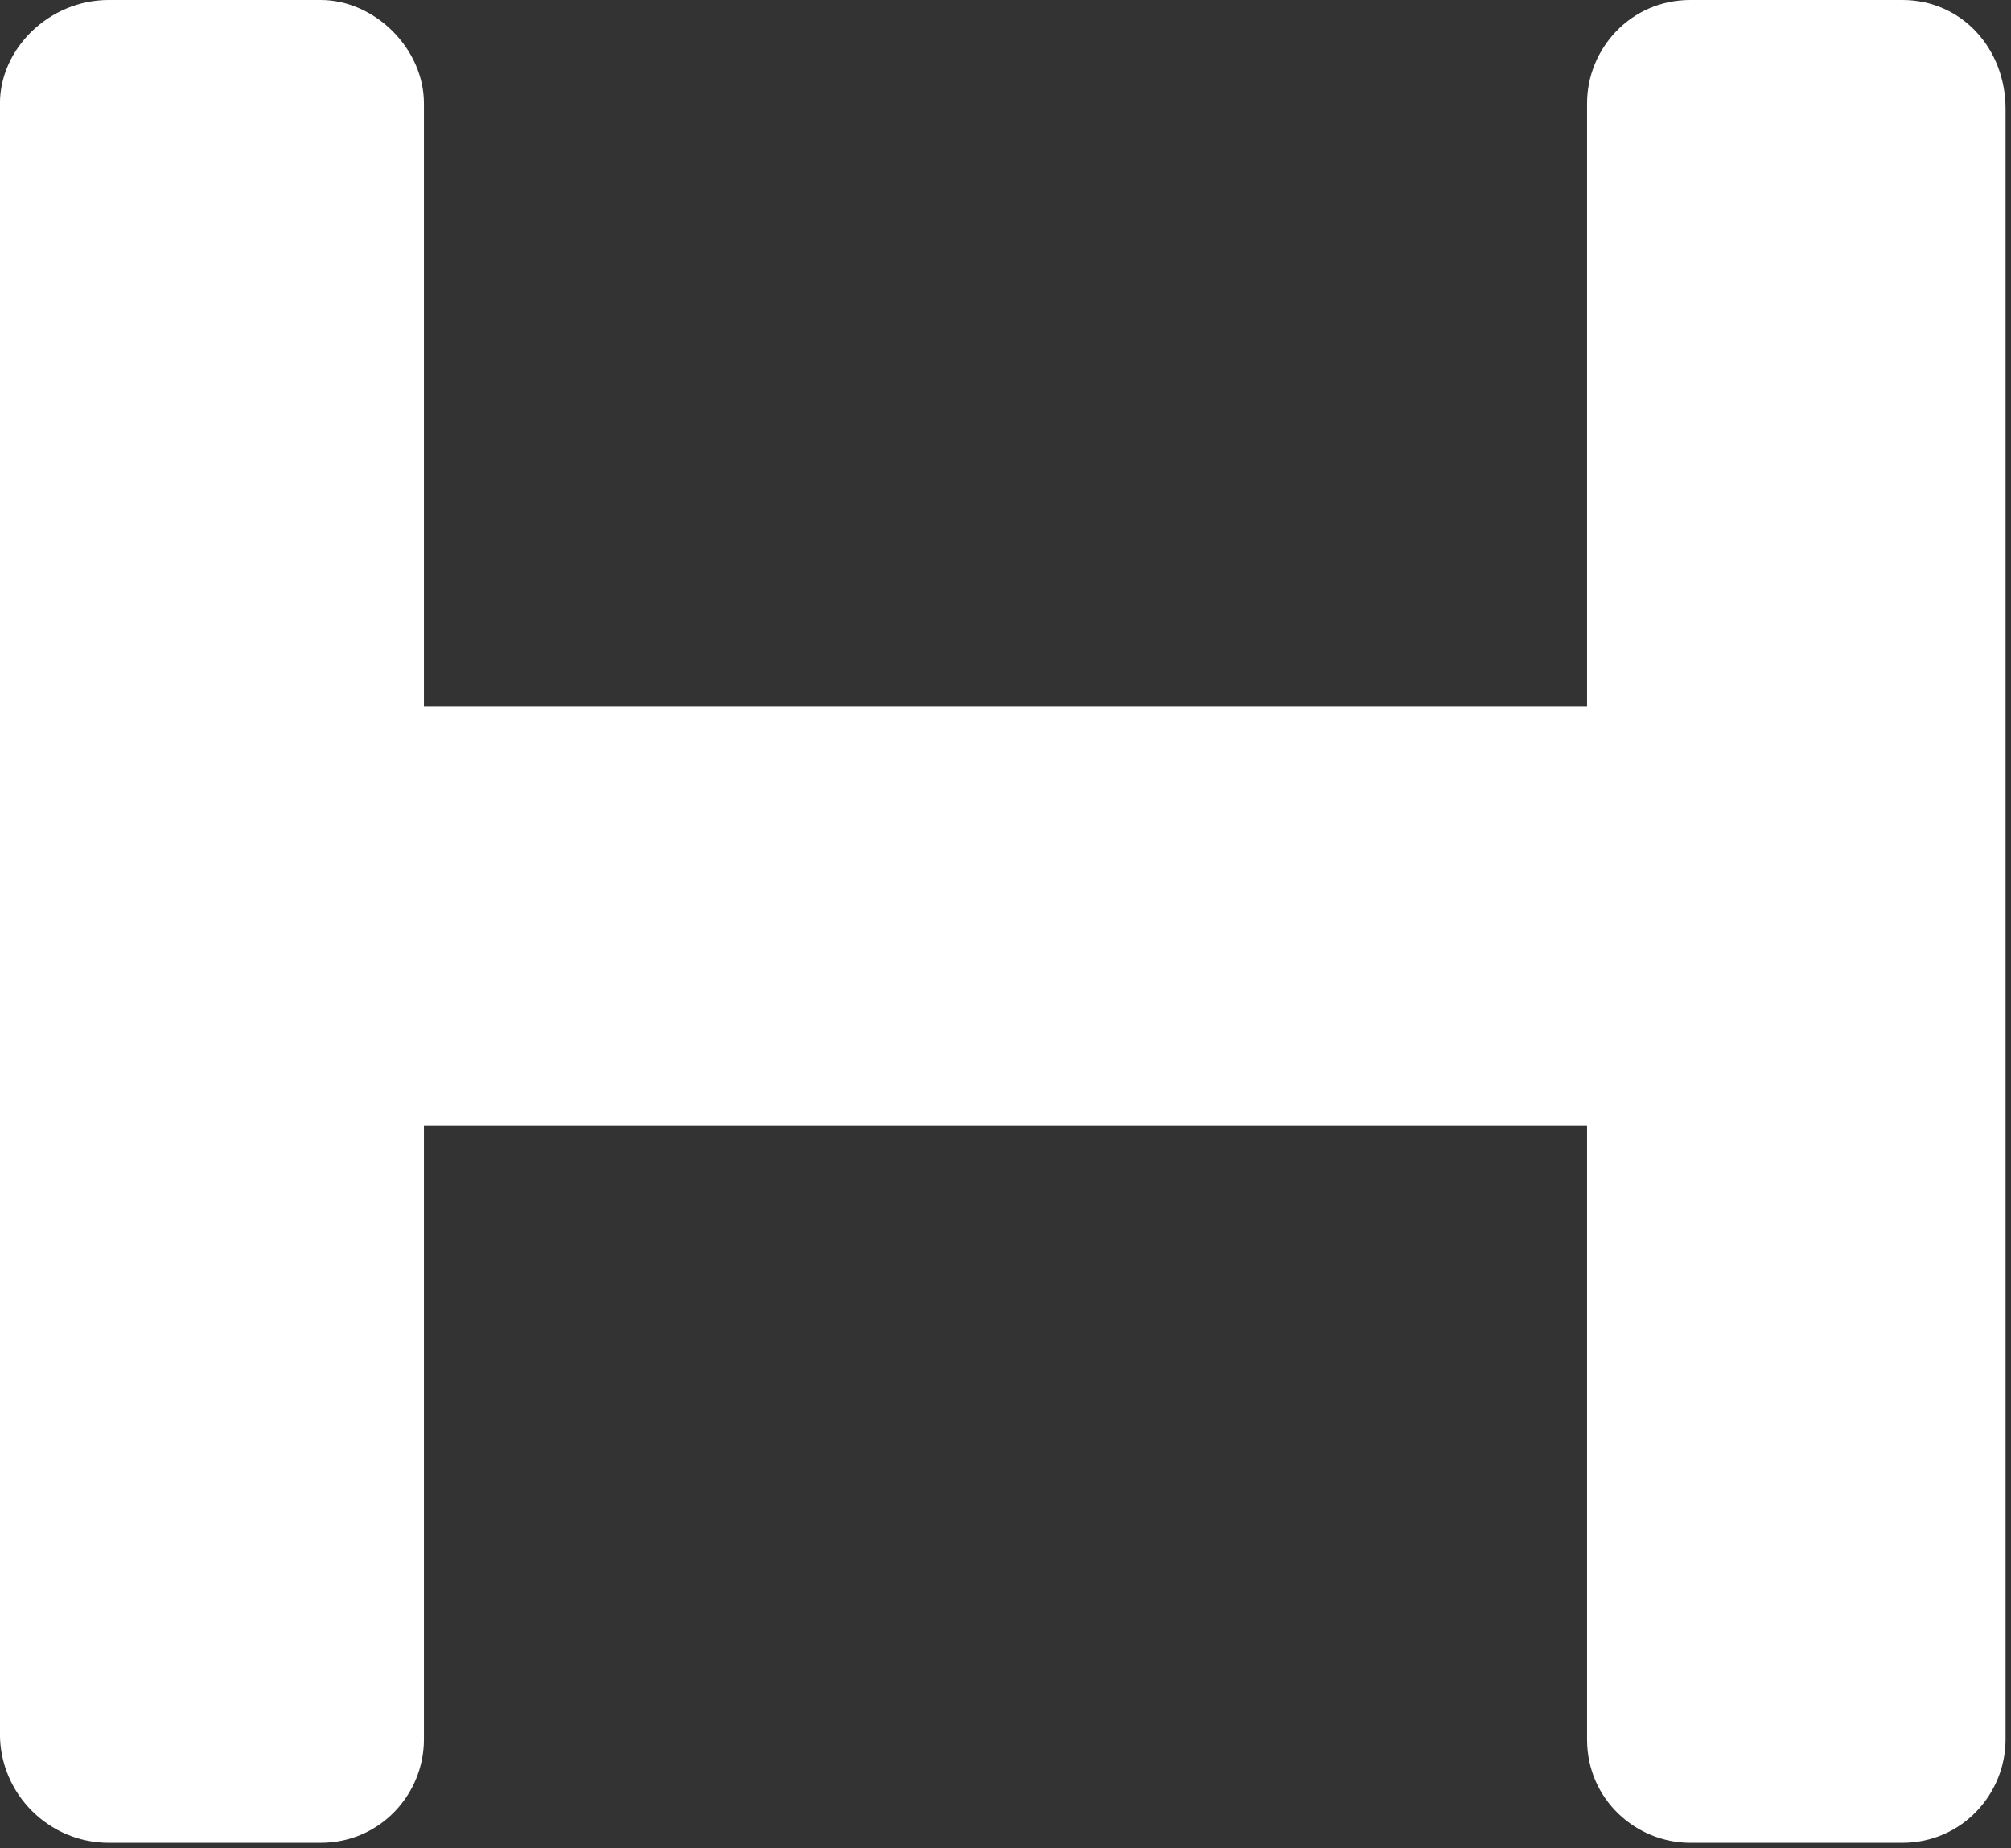<svg xmlns="http://www.w3.org/2000/svg" viewBox="0 0 37 34" class="hc-logo__responsive"><rect x="0" y="0" width="37" height="34" fill="#333333" stroke="none"/><path fill="#FFFFFF" d="M31.1,0 C30,0 29.2,0.9 29.2,1.9 L29.2,13 L7.8,13 L7.8,1.9 C7.8,0.9 6.901,0 5.9,0 L2,0 C0.9,0 -0.001,0.9 -0.001,1.9 L-0.001,31.9 C-0.001,33 0.9,33.9 2,33.9 L5.9,33.9 C7,33.9 7.8,33 7.8,32 L7.8,20.7 L29.2,20.7 L29.2,32 C29.2,33.1 30.099,33.9 31.1,33.9 L35,33.9 C36.099,33.9 36.9,33 36.9,32 L36.9,2 C36.9,0.9 36.099,0 35,0 L31.1,0 Z"></path></svg>
